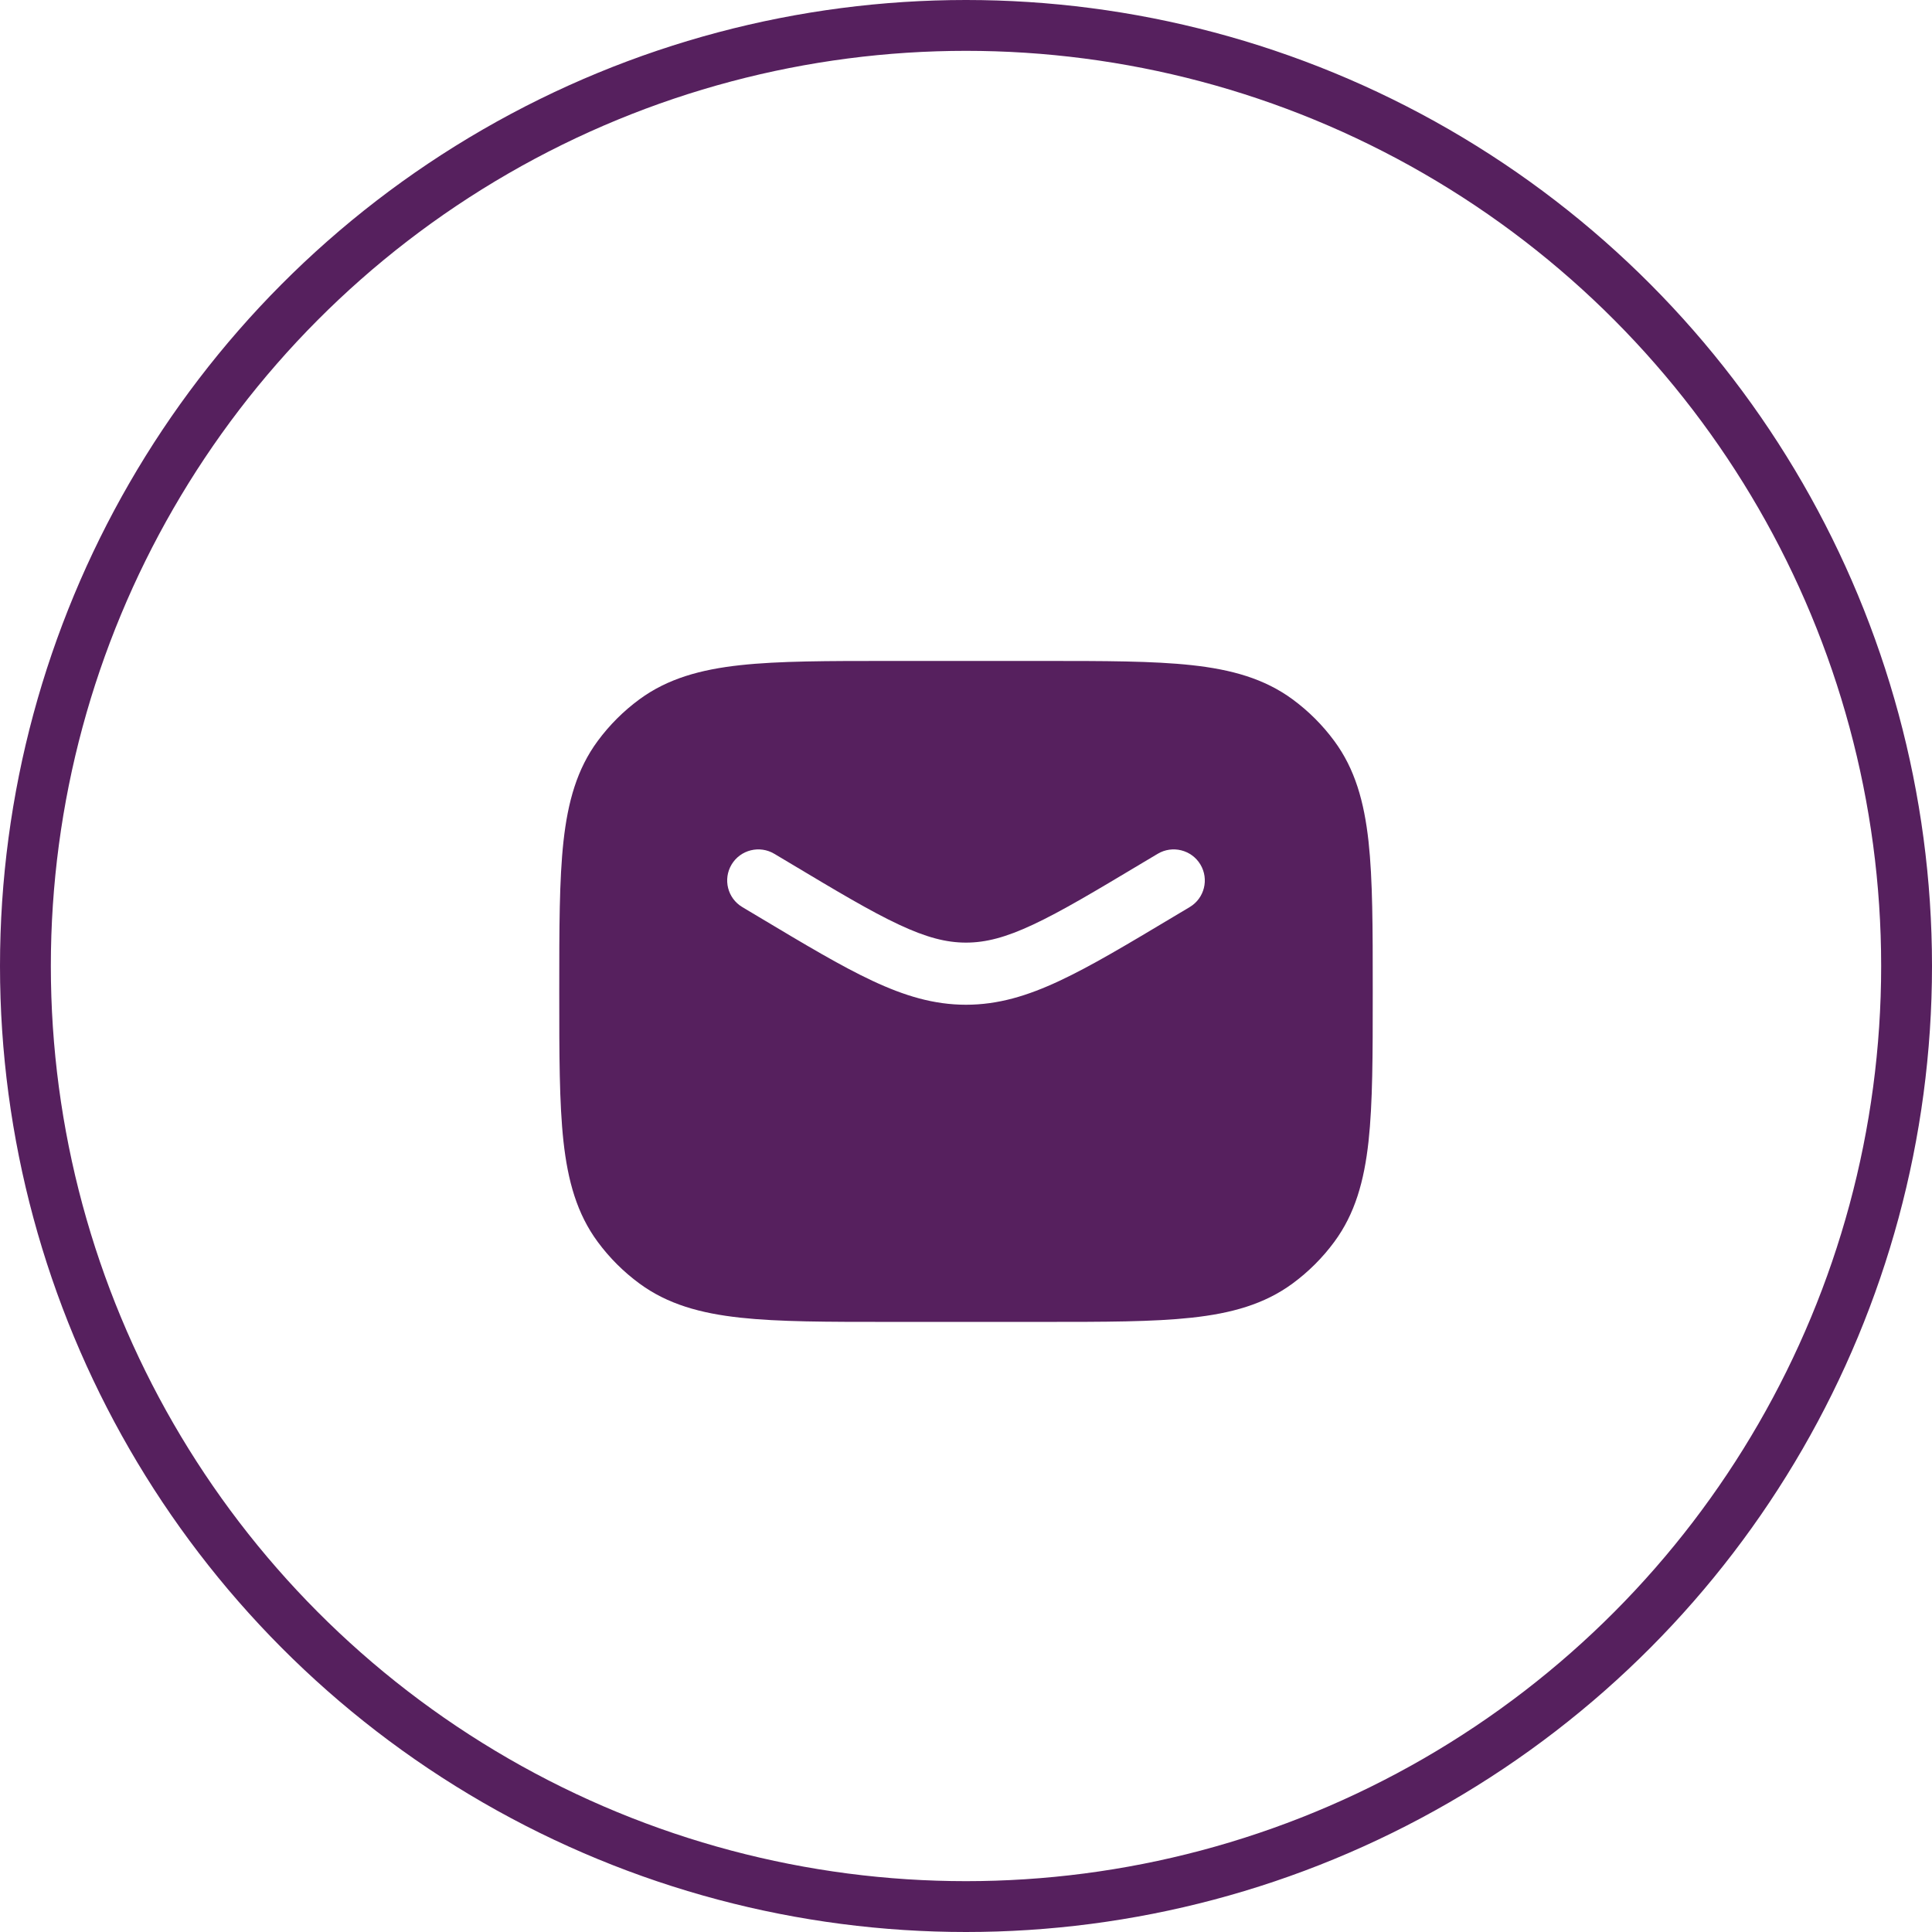 <svg xmlns="http://www.w3.org/2000/svg" width="38" height="38" viewBox="0 0 38 38" fill="none"><circle cx="19" cy="19" r="18.5" stroke="#56205E"></circle><path fill-rule="evenodd" clip-rule="evenodd" d="M20.514 13H17.486C16.278 13 15.322 13 14.561 13.083C13.78 13.168 13.133 13.347 12.578 13.754C12.265 13.984 11.988 14.26 11.757 14.573C11.348 15.126 11.169 15.771 11.083 16.548C11 17.306 11 18.26 11 19.463V19.537C11 20.74 11 21.693 11.083 22.452C11.169 23.229 11.348 23.874 11.757 24.427C11.988 24.74 12.265 25.016 12.578 25.246C13.133 25.654 13.78 25.832 14.561 25.917C15.322 26 16.278 26 17.486 26H20.514C21.722 26 22.679 26 23.439 25.917C24.22 25.832 24.867 25.654 25.422 25.246C25.735 25.016 26.012 24.74 26.243 24.427C26.652 23.874 26.831 23.229 26.917 22.452C27 21.693 27 20.74 27 19.537V19.463C27 18.26 27 17.307 26.917 16.548C26.831 15.771 26.652 15.126 26.243 14.573C26.012 14.26 25.735 13.984 25.422 13.754C24.867 13.347 24.22 13.168 23.439 13.083C22.679 13 21.722 13 20.514 13ZM15.231 16.794C14.941 16.62 14.564 16.714 14.39 17.003C14.216 17.293 14.31 17.668 14.6 17.841L14.93 18.038C15.828 18.575 16.541 19.002 17.157 19.29C17.792 19.588 18.369 19.762 19 19.762C19.631 19.762 20.208 19.588 20.843 19.29C21.459 19.002 22.172 18.575 23.07 18.038L23.4 17.841C23.69 17.668 23.784 17.293 23.61 17.003C23.436 16.714 23.059 16.62 22.769 16.794L22.467 16.974C21.535 17.532 20.875 17.926 20.321 18.185C19.78 18.439 19.387 18.54 19 18.54C18.613 18.54 18.22 18.439 17.679 18.185C17.125 17.926 16.465 17.532 15.533 16.974L15.231 16.794Z" fill="#56205E"></path></svg>